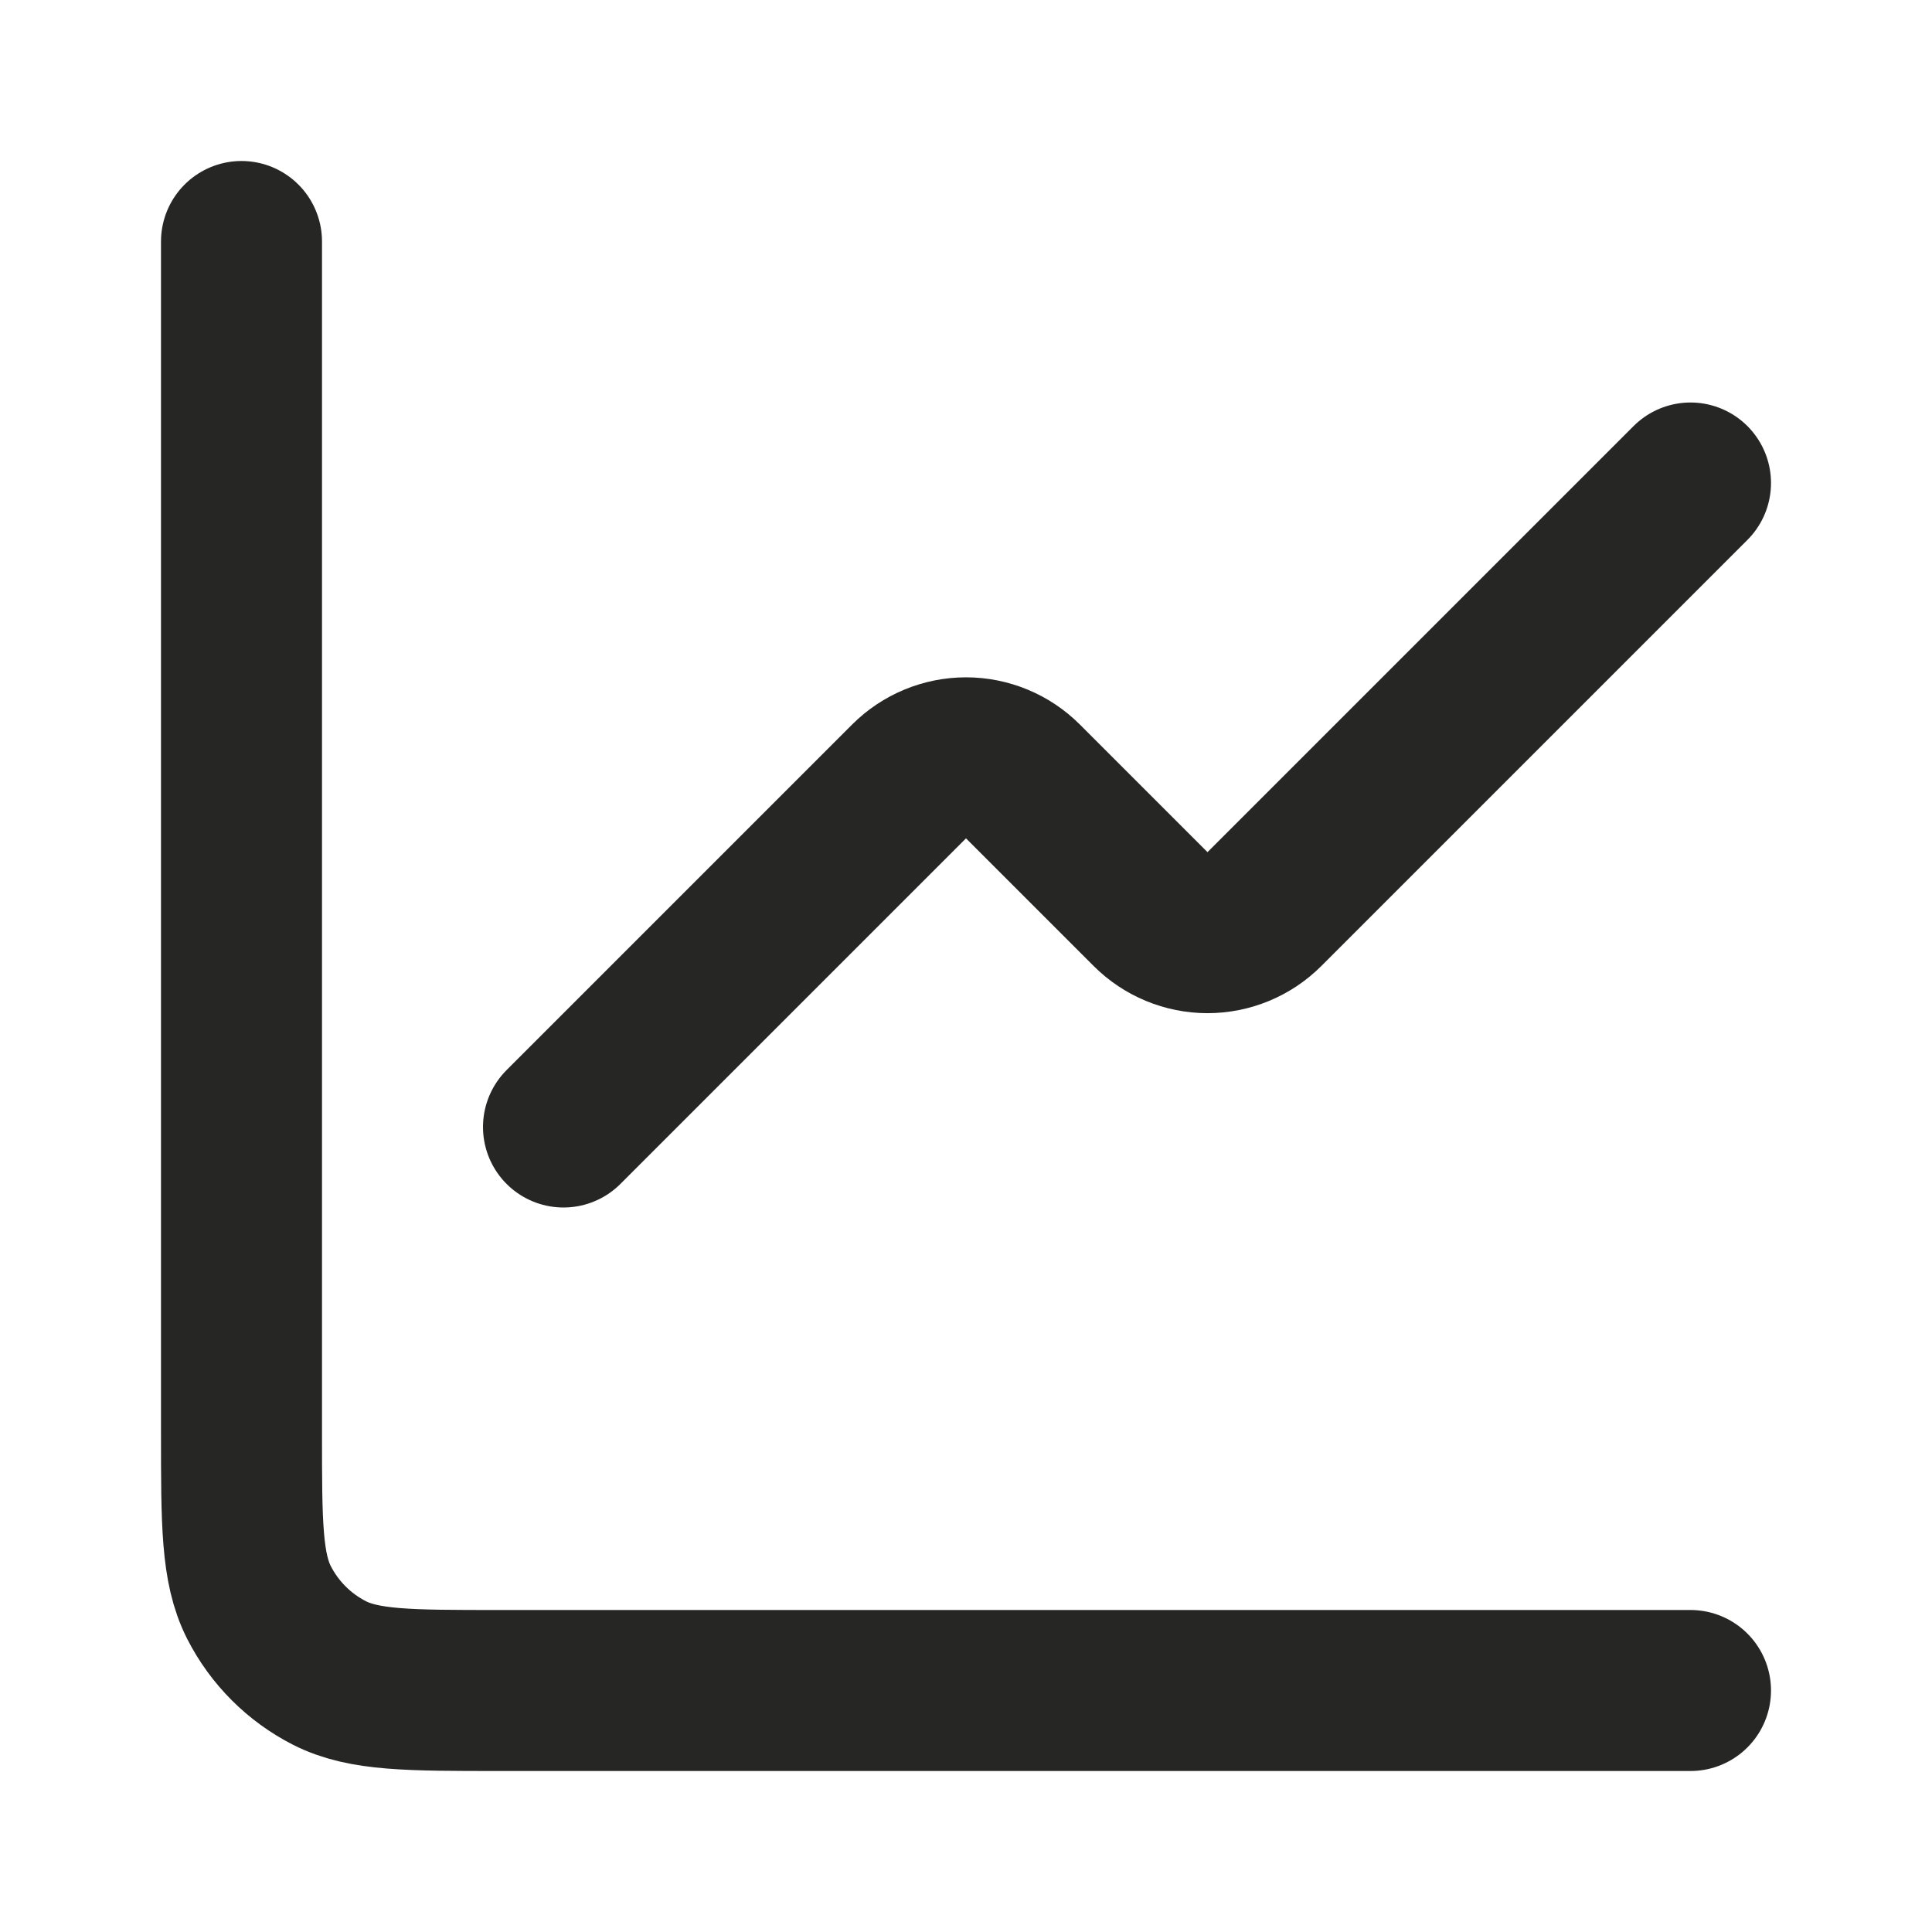 <svg width="24" height="24" viewBox="0 0 24 24" fill="none" xmlns="http://www.w3.org/2000/svg">
<path d="M21 6L15.707 11.293C15.52 11.48 15.265 11.586 15 11.586C14.735 11.586 14.48 11.48 14.293 11.293L12.707 9.707C12.52 9.52 12.265 9.414 12 9.414C11.735 9.414 11.48 9.52 11.293 9.707L7 14" stroke="#262625" stroke-width="2" stroke-linecap="round" stroke-linejoin="round"/>
<path d="M3 3V17.8C3 18.92 3 19.48 3.218 19.908C3.41 20.284 3.716 20.59 4.092 20.782C4.52 21 5.08 21 6.2 21H21" stroke="#262625" stroke-width="2" stroke-linecap="round"/>
</svg>

